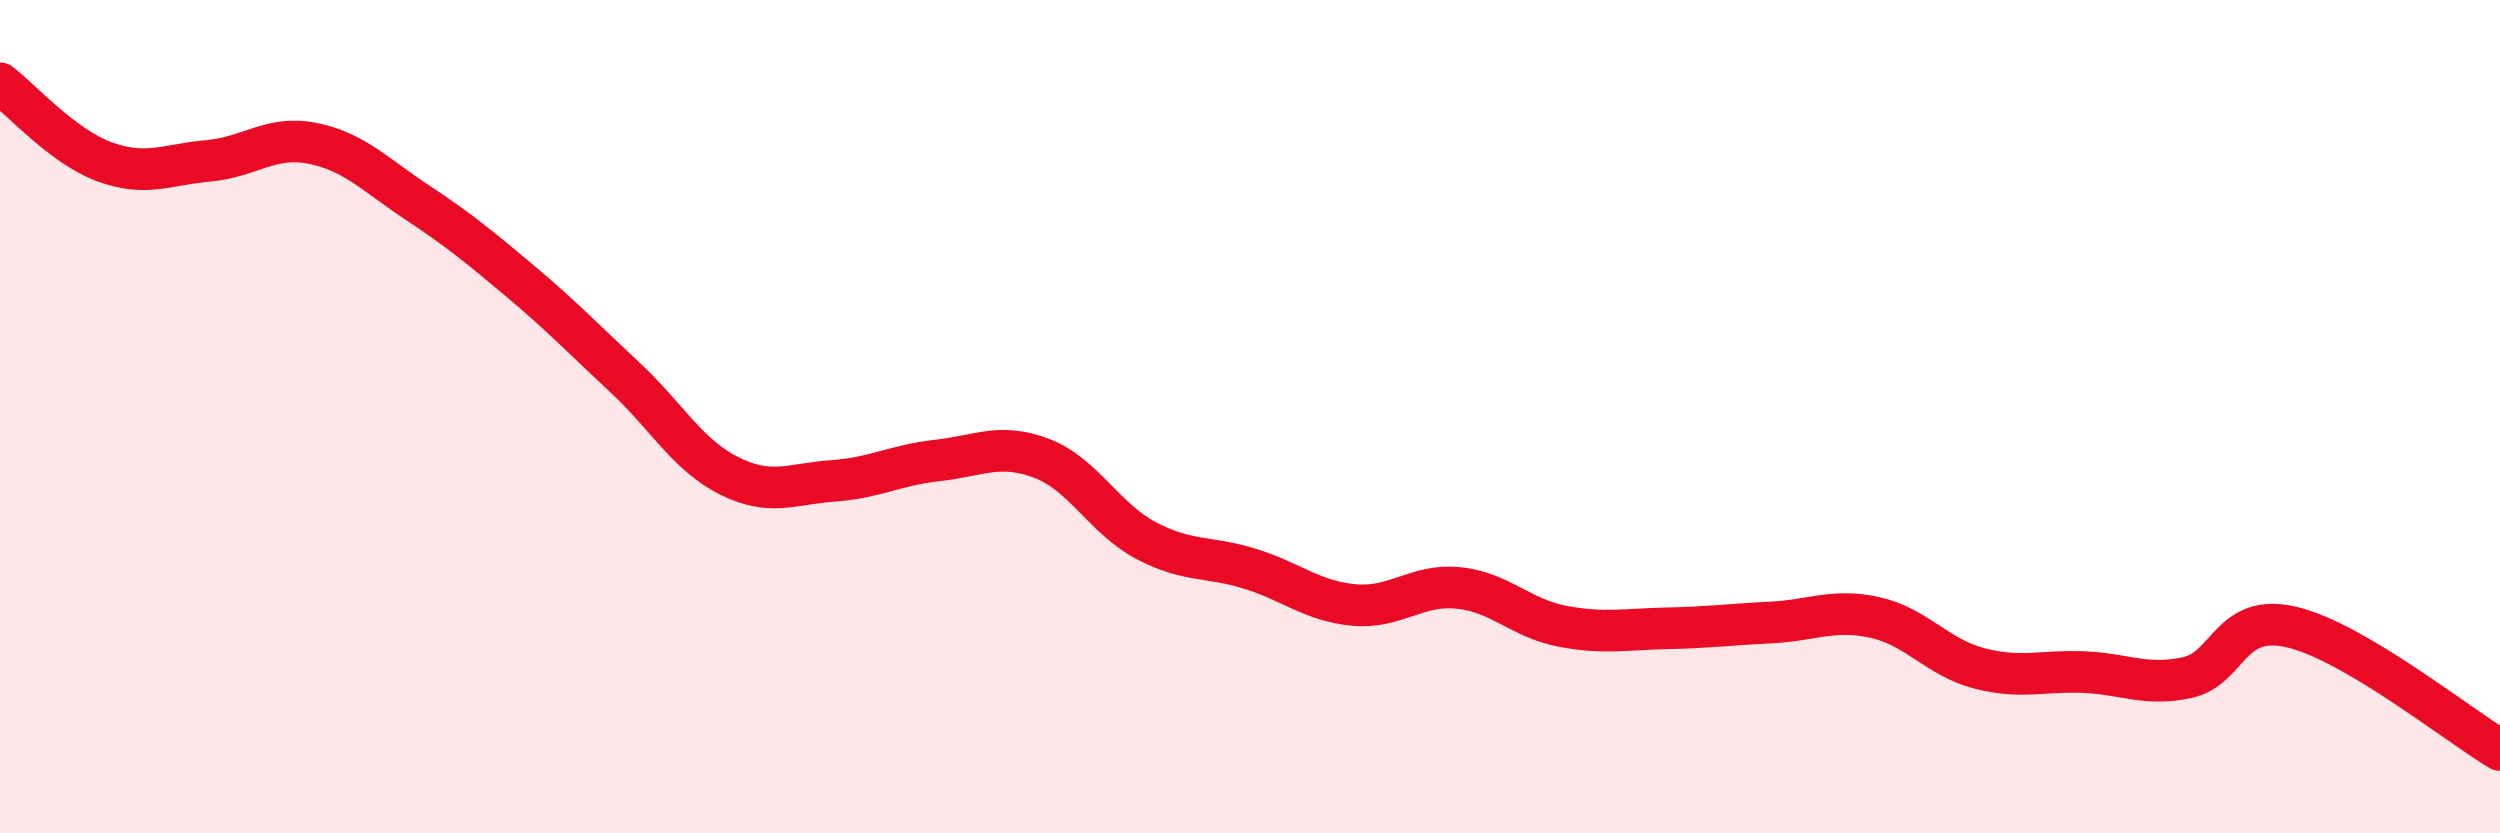 
    <svg width="60" height="20" viewBox="0 0 60 20" xmlns="http://www.w3.org/2000/svg">
      <path
        d="M 0,2 C 0.5,2.38 1.5,3.51 2.5,3.88 C 3.5,4.25 4,3.95 5,3.86 C 6,3.77 6.5,3.24 7.5,3.44 C 8.5,3.64 9,4.19 10,4.85 C 11,5.51 11.5,5.92 12.5,6.76 C 13.5,7.6 14,8.13 15,9.06 C 16,9.99 16.5,10.92 17.5,11.42 C 18.5,11.92 19,11.61 20,11.54 C 21,11.47 21.5,11.16 22.5,11.05 C 23.5,10.94 24,10.62 25,11 C 26,11.38 26.5,12.44 27.5,12.97 C 28.5,13.5 29,13.34 30,13.65 C 31,13.96 31.5,14.43 32.5,14.52 C 33.5,14.61 34,14.01 35,14.11 C 36,14.21 36.5,14.84 37.5,15.03 C 38.5,15.22 39,15.1 40,15.08 C 41,15.06 41.5,14.99 42.5,14.94 C 43.5,14.89 44,14.6 45,14.82 C 46,15.04 46.5,15.78 47.5,16.04 C 48.5,16.3 49,16.09 50,16.13 C 51,16.17 51.5,16.48 52.5,16.26 C 53.5,16.04 53.5,14.7 55,15.05 C 56.5,15.4 59,17.41 60,18L60 20L0 20Z"
        fill="#EB0A25"
        opacity="0.1"
        stroke-linecap="round"
        stroke-linejoin="round"
      />
      <path
        d="M 0,2 C 0.5,2.38 1.5,3.51 2.5,3.88 C 3.5,4.25 4,3.95 5,3.86 C 6,3.77 6.5,3.24 7.5,3.44 C 8.5,3.64 9,4.19 10,4.85 C 11,5.51 11.5,5.92 12.5,6.76 C 13.5,7.6 14,8.13 15,9.06 C 16,9.99 16.5,10.92 17.5,11.42 C 18.5,11.92 19,11.61 20,11.54 C 21,11.47 21.5,11.16 22.5,11.05 C 23.5,10.94 24,10.62 25,11 C 26,11.38 26.5,12.44 27.5,12.97 C 28.5,13.5 29,13.34 30,13.65 C 31,13.96 31.5,14.43 32.5,14.52 C 33.5,14.61 34,14.01 35,14.11 C 36,14.21 36.5,14.84 37.5,15.03 C 38.5,15.22 39,15.1 40,15.08 C 41,15.06 41.5,14.99 42.5,14.94 C 43.5,14.89 44,14.6 45,14.82 C 46,15.04 46.5,15.78 47.5,16.04 C 48.5,16.3 49,16.09 50,16.13 C 51,16.17 51.5,16.48 52.5,16.26 C 53.5,16.04 53.5,14.7 55,15.05 C 56.5,15.4 59,17.41 60,18"
        stroke="#EB0A25"
        stroke-width="1"
        fill="none"
        stroke-linecap="round"
        stroke-linejoin="round"
      />
    </svg>
  